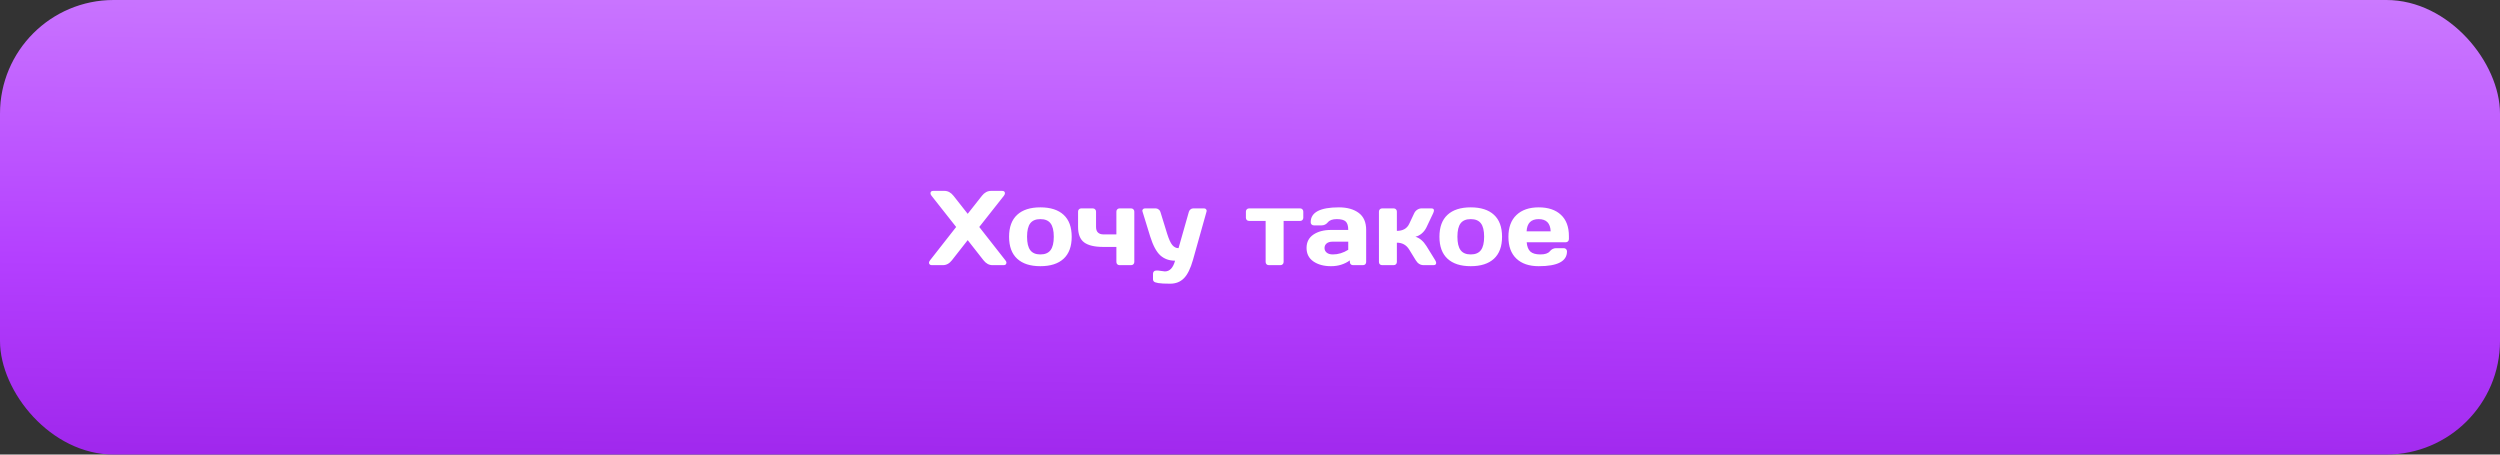 <?xml version="1.0" encoding="UTF-8"?> <svg xmlns="http://www.w3.org/2000/svg" width="330" height="60" viewBox="0 0 330 60" fill="none"><rect x="0" y="0" width="330" height="60" fill="#333333" stroke="none"/><rect width="330" height="60" rx="15" fill="url(#paint0_linear_195_727)"></rect><path d="M123.007 35C122.779 35 122.651 34.898 122.624 34.692C122.624 34.592 122.672 34.48 122.768 34.357L126.213 29.962L122.966 25.847C122.87 25.728 122.822 25.616 122.822 25.512C122.822 25.302 122.948 25.197 123.198 25.197H124.668C125.124 25.197 125.522 25.414 125.864 25.847L127.737 28.226L129.61 25.847C129.948 25.418 130.346 25.202 130.807 25.197H132.276C132.527 25.197 132.652 25.302 132.652 25.512C132.652 25.612 132.604 25.724 132.509 25.847L129.262 29.962L132.707 34.357C132.803 34.476 132.851 34.572 132.851 34.645C132.851 34.717 132.841 34.77 132.823 34.802C132.773 34.934 132.655 35 132.468 35H131.012C130.556 35 130.16 34.786 129.822 34.357L127.737 31.698L125.652 34.357C125.315 34.786 124.919 35 124.463 35H123.007ZM134.266 34.152C133.555 33.496 133.199 32.53 133.199 31.254C133.199 29.973 133.555 29.007 134.266 28.355C134.977 27.699 135.997 27.371 137.328 27.371C138.663 27.371 139.687 27.699 140.397 28.355C141.108 29.007 141.464 29.973 141.464 31.254C141.464 32.53 141.108 33.496 140.397 34.152C139.687 34.809 138.663 35.137 137.328 35.137C135.997 35.137 134.977 34.809 134.266 34.152ZM135.995 29.477C135.713 29.846 135.571 30.436 135.571 31.247C135.571 32.058 135.713 32.651 135.995 33.024C136.278 33.398 136.722 33.585 137.328 33.585C137.939 33.585 138.385 33.398 138.668 33.024C138.955 32.651 139.099 32.058 139.099 31.247C139.099 30.436 138.955 29.846 138.668 29.477C138.385 29.107 137.939 28.923 137.328 28.923C136.722 28.923 136.278 29.107 135.995 29.477ZM142.305 27.932C142.305 27.809 142.343 27.708 142.421 27.631C142.503 27.549 142.605 27.508 142.729 27.508H144.253C144.376 27.508 144.476 27.549 144.554 27.631C144.636 27.708 144.677 27.809 144.677 27.932V29.948C144.677 30.29 144.763 30.541 144.937 30.7C145.114 30.86 145.344 30.939 145.627 30.939H147.363V27.932C147.363 27.809 147.402 27.708 147.479 27.631C147.562 27.549 147.662 27.508 147.78 27.508H149.305C149.428 27.508 149.528 27.549 149.605 27.631C149.688 27.708 149.729 27.809 149.729 27.932V34.583C149.729 34.702 149.688 34.802 149.605 34.884C149.528 34.961 149.428 35 149.305 35H147.78C147.662 35 147.562 34.961 147.479 34.884C147.402 34.802 147.363 34.702 147.363 34.583V32.594H145.627C144.488 32.594 143.649 32.395 143.111 31.999C142.574 31.602 142.305 30.919 142.305 29.948V27.932ZM152.866 35.711L153.762 35.827C154.404 35.827 154.853 35.355 155.108 34.412C154.334 34.412 153.687 34.18 153.167 33.715C152.647 33.245 152.201 32.414 151.827 31.22L150.809 27.918C150.795 27.881 150.788 27.84 150.788 27.795C150.788 27.745 150.815 27.686 150.87 27.617C150.929 27.549 151.016 27.512 151.13 27.508H152.559C152.691 27.508 152.816 27.553 152.935 27.645C153.058 27.731 153.137 27.84 153.174 27.973L154.069 30.871C154.293 31.582 154.518 32.074 154.746 32.348C154.979 32.621 155.252 32.758 155.566 32.758L156.927 27.973C156.963 27.84 157.034 27.731 157.139 27.645C157.248 27.553 157.369 27.508 157.501 27.508H158.943C159.057 27.508 159.142 27.544 159.196 27.617C159.251 27.69 159.278 27.752 159.278 27.802C159.278 27.847 159.274 27.886 159.265 27.918L157.474 34.303C157.155 35.433 156.758 36.24 156.284 36.723C155.815 37.206 155.209 37.447 154.466 37.447C153.723 37.447 153.197 37.42 152.887 37.365C152.581 37.31 152.39 37.242 152.312 37.16C152.235 37.083 152.196 36.992 152.196 36.887V36.135C152.196 36.012 152.235 35.909 152.312 35.827C152.39 35.75 152.49 35.711 152.613 35.711H152.866ZM164.46 28.745V27.932C164.46 27.809 164.499 27.708 164.576 27.631C164.658 27.549 164.761 27.508 164.884 27.508H171.617C171.74 27.508 171.84 27.549 171.918 27.631C171.995 27.708 172.034 27.809 172.034 27.932V28.745C172.034 28.864 171.995 28.964 171.918 29.046C171.84 29.123 171.74 29.162 171.617 29.162H169.437V34.583C169.437 34.702 169.396 34.802 169.313 34.884C169.236 34.961 169.136 35 169.013 35H167.488C167.365 35 167.263 34.961 167.181 34.884C167.103 34.802 167.064 34.702 167.064 34.583V29.162H164.884C164.761 29.162 164.658 29.123 164.576 29.046C164.499 28.964 164.46 28.864 164.46 28.745ZM173.367 34.508C172.766 34.089 172.465 33.496 172.465 32.73C172.465 31.965 172.766 31.377 173.367 30.967C173.973 30.557 174.753 30.352 175.705 30.352H177.968C177.968 29.818 177.856 29.447 177.633 29.237C177.41 29.028 177.018 28.923 176.457 28.923C175.901 28.923 175.509 29.062 175.281 29.34C175.058 29.613 174.782 29.75 174.454 29.75H173.436C173.312 29.75 173.21 29.711 173.128 29.634C173.05 29.552 173.012 29.451 173.012 29.333C173.012 28.025 174.254 27.371 176.737 27.371C177.822 27.371 178.692 27.615 179.349 28.102C180.005 28.586 180.333 29.335 180.333 30.352V34.583C180.333 34.706 180.294 34.806 180.217 34.884C180.139 34.961 180.039 35 179.916 35H178.597C178.474 35 178.373 34.961 178.296 34.884C178.218 34.802 178.18 34.702 178.18 34.583V34.371C177.46 34.886 176.628 35.141 175.685 35.137C174.746 35.137 173.973 34.927 173.367 34.508ZM175.869 31.903C175.55 31.903 175.297 31.981 175.11 32.136C174.928 32.291 174.837 32.491 174.837 32.737C174.837 32.983 174.933 33.186 175.124 33.346C175.315 33.505 175.587 33.585 175.938 33.585C176.639 33.585 177.316 33.38 177.968 32.97V31.903H175.869ZM189.575 34.699C189.575 34.9 189.457 35 189.22 35H187.928C187.49 35 187.142 34.786 186.882 34.357L186.014 32.942C185.64 32.336 185.098 32.033 184.387 32.033V34.583C184.387 34.706 184.346 34.806 184.264 34.884C184.186 34.961 184.088 35 183.97 35H182.438C182.315 35 182.215 34.961 182.138 34.884C182.06 34.806 182.021 34.706 182.021 34.583V27.932C182.021 27.809 182.06 27.708 182.138 27.631C182.22 27.549 182.32 27.508 182.438 27.508H183.97C184.093 27.508 184.193 27.549 184.271 27.631C184.348 27.708 184.387 27.809 184.387 27.932V30.475C185.18 30.475 185.722 30.167 186.014 29.552L186.67 28.157C186.761 27.961 186.896 27.804 187.073 27.686C187.251 27.567 187.442 27.508 187.647 27.508H188.939C189.167 27.508 189.281 27.597 189.281 27.774C189.281 27.875 189.245 28.002 189.172 28.157L188.29 30.017C188.14 30.326 187.935 30.593 187.675 30.816C187.415 31.04 187.135 31.183 186.834 31.247C187.395 31.416 187.88 31.826 188.29 32.477L189.452 34.357C189.53 34.49 189.571 34.603 189.575 34.699ZM191.072 34.152C190.361 33.496 190.006 32.53 190.006 31.254C190.006 29.973 190.361 29.007 191.072 28.355C191.783 27.699 192.804 27.371 194.135 27.371C195.47 27.371 196.493 27.699 197.204 28.355C197.915 29.007 198.271 29.973 198.271 31.254C198.271 32.53 197.915 33.496 197.204 34.152C196.493 34.809 195.47 35.137 194.135 35.137C192.804 35.137 191.783 34.809 191.072 34.152ZM192.802 29.477C192.519 29.846 192.378 30.436 192.378 31.247C192.378 32.058 192.519 32.651 192.802 33.024C193.084 33.398 193.529 33.585 194.135 33.585C194.745 33.585 195.192 33.398 195.475 33.024C195.762 32.651 195.905 32.058 195.905 31.247C195.905 30.436 195.762 29.846 195.475 29.477C195.192 29.107 194.745 28.923 194.135 28.923C193.529 28.923 193.084 29.107 192.802 29.477ZM200.164 34.139C199.462 33.473 199.111 32.516 199.111 31.268C199.111 30.014 199.465 29.053 200.171 28.383C200.877 27.708 201.857 27.371 203.11 27.371C204.364 27.371 205.341 27.699 206.043 28.355C206.745 29.007 207.096 29.944 207.096 31.165V31.555C207.096 31.678 207.055 31.78 206.973 31.862C206.895 31.94 206.795 31.979 206.672 31.979H201.524C201.57 32.539 201.729 32.947 202.003 33.202C202.281 33.457 202.723 33.585 203.329 33.585C203.935 33.585 204.35 33.448 204.573 33.175C204.797 32.901 205.072 32.762 205.4 32.758H206.419C206.542 32.758 206.642 32.799 206.72 32.881C206.802 32.958 206.843 33.059 206.843 33.182C206.843 34.49 205.596 35.141 203.104 35.137C201.846 35.137 200.866 34.804 200.164 34.139ZM201.511 30.536H204.689C204.644 29.461 204.115 28.923 203.104 28.923C202.096 28.923 201.565 29.461 201.511 30.536Z" fill="white"></path><defs><linearGradient id="paint0_linear_195_727" x1="138.261" y1="-31.385" x2="136.409" y2="103.384" gradientUnits="userSpaceOnUse"><stop stop-color="#DCA5FF"></stop><stop offset="0.5" stop-color="#B43FFF"></stop><stop offset="1" stop-color="#7E00CE"></stop></linearGradient></defs></svg> 